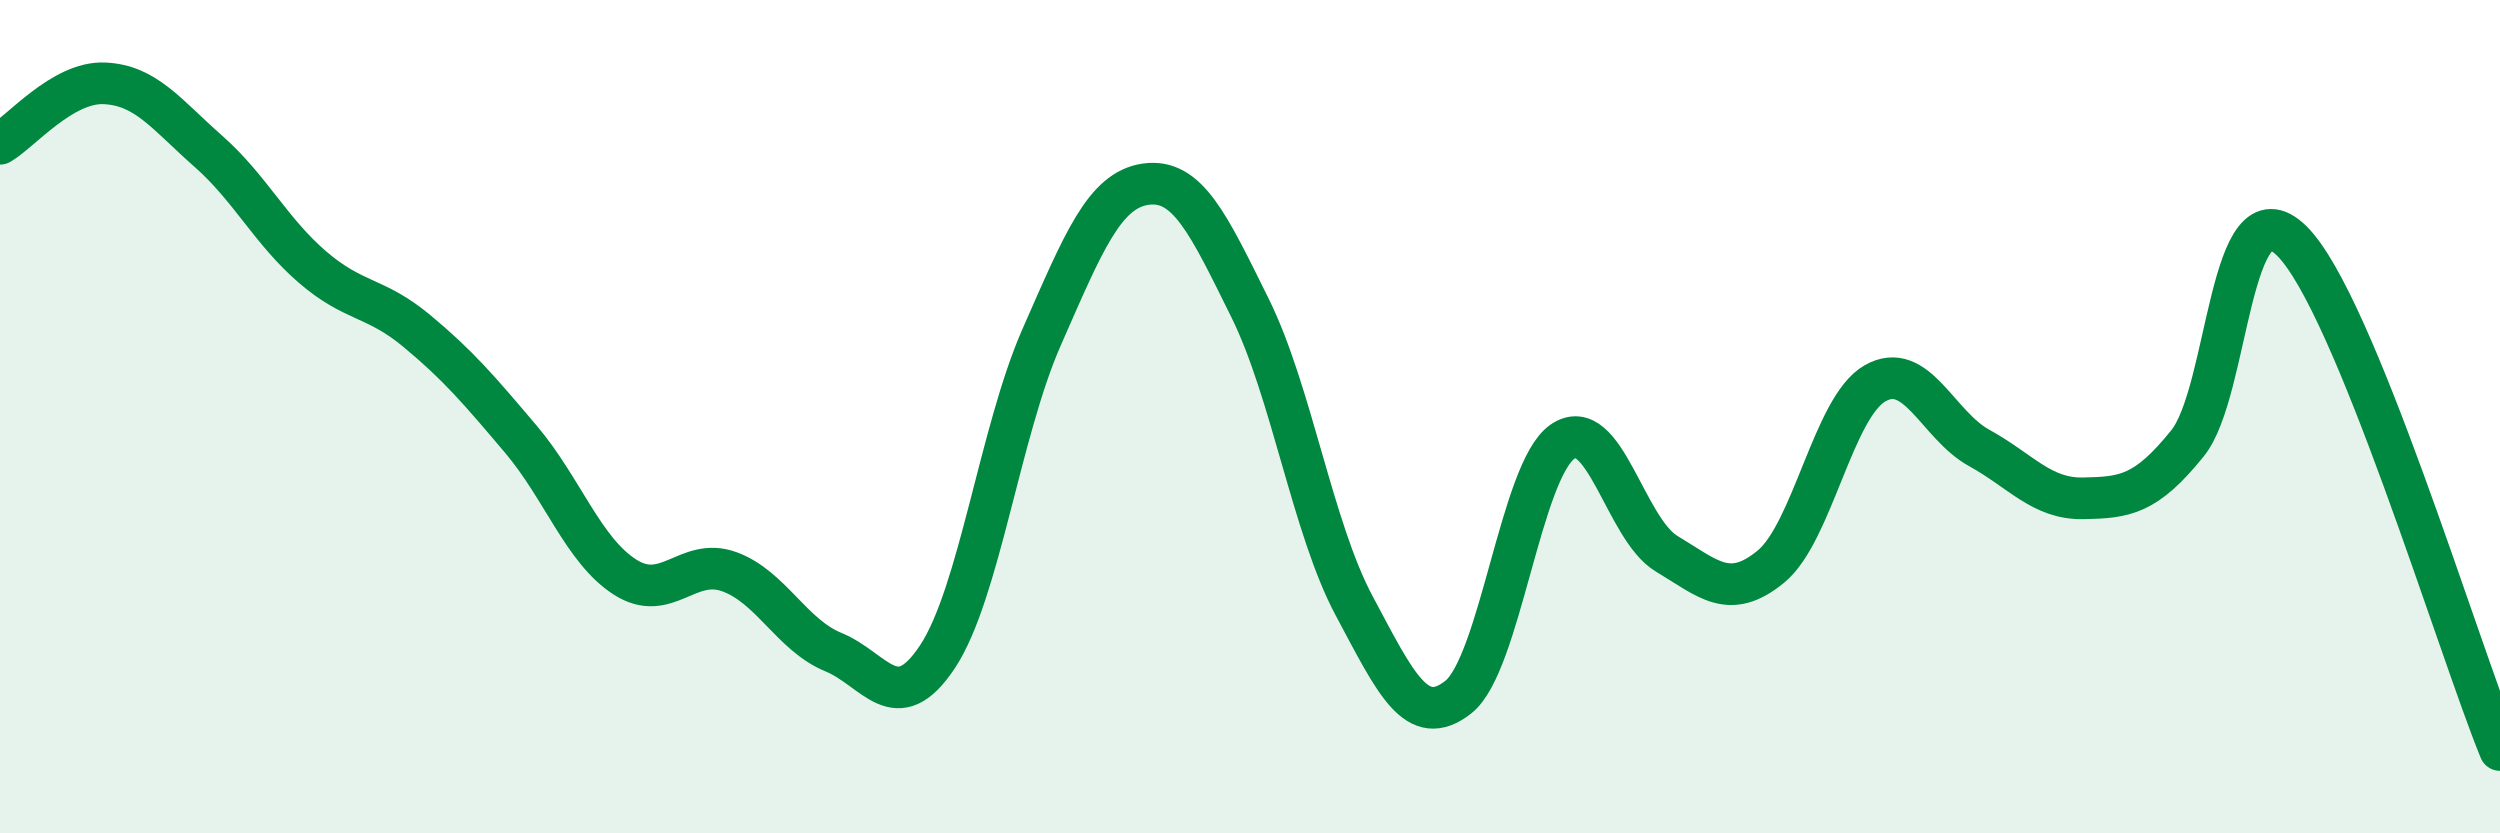 
    <svg width="60" height="20" viewBox="0 0 60 20" xmlns="http://www.w3.org/2000/svg">
      <path
        d="M 0,3.45 C 0.5,3.16 1.5,1.96 2.5,2 C 3.5,2.04 4,2.75 5,3.63 C 6,4.51 6.5,5.55 7.5,6.41 C 8.5,7.27 9,7.11 10,7.94 C 11,8.77 11.5,9.36 12.5,10.54 C 13.5,11.72 14,13.21 15,13.85 C 16,14.49 16.5,13.36 17.5,13.72 C 18.5,14.08 19,15.24 20,15.65 C 21,16.06 21.5,17.27 22.5,15.76 C 23.5,14.25 24,10.36 25,8.09 C 26,5.82 26.5,4.56 27.5,4.42 C 28.5,4.28 29,5.37 30,7.39 C 31,9.41 31.5,12.67 32.5,14.54 C 33.5,16.41 34,17.52 35,16.73 C 36,15.94 36.5,11.29 37.5,10.6 C 38.5,9.91 39,12.69 40,13.29 C 41,13.89 41.5,14.42 42.5,13.6 C 43.5,12.78 44,9.77 45,9.2 C 46,8.63 46.5,10.2 47.5,10.75 C 48.5,11.3 49,11.98 50,11.96 C 51,11.94 51.5,11.88 52.5,10.64 C 53.5,9.4 53.5,4.31 55,5.78 C 56.5,7.25 59,15.56 60,18L60 20L0 20Z"
        fill="#008740"
        opacity="0.1"
        stroke-linecap="round"
        stroke-linejoin="round"
      />
      <path
        d="M 0,3.45 C 0.5,3.16 1.5,1.96 2.5,2 C 3.5,2.04 4,2.75 5,3.63 C 6,4.51 6.5,5.55 7.5,6.41 C 8.5,7.27 9,7.11 10,7.94 C 11,8.77 11.5,9.36 12.5,10.54 C 13.5,11.72 14,13.21 15,13.85 C 16,14.49 16.5,13.36 17.5,13.72 C 18.5,14.08 19,15.24 20,15.65 C 21,16.06 21.5,17.27 22.5,15.76 C 23.5,14.25 24,10.36 25,8.09 C 26,5.82 26.5,4.56 27.5,4.42 C 28.5,4.28 29,5.37 30,7.39 C 31,9.41 31.5,12.67 32.5,14.54 C 33.5,16.41 34,17.52 35,16.73 C 36,15.94 36.5,11.29 37.5,10.6 C 38.5,9.91 39,12.69 40,13.29 C 41,13.89 41.5,14.42 42.5,13.6 C 43.5,12.78 44,9.77 45,9.2 C 46,8.63 46.5,10.2 47.5,10.75 C 48.5,11.3 49,11.98 50,11.96 C 51,11.94 51.5,11.88 52.5,10.64 C 53.5,9.4 53.5,4.31 55,5.78 C 56.5,7.25 59,15.56 60,18"
        stroke="#008740"
        stroke-width="1"
        fill="none"
        stroke-linecap="round"
        stroke-linejoin="round"
      />
    </svg>
  